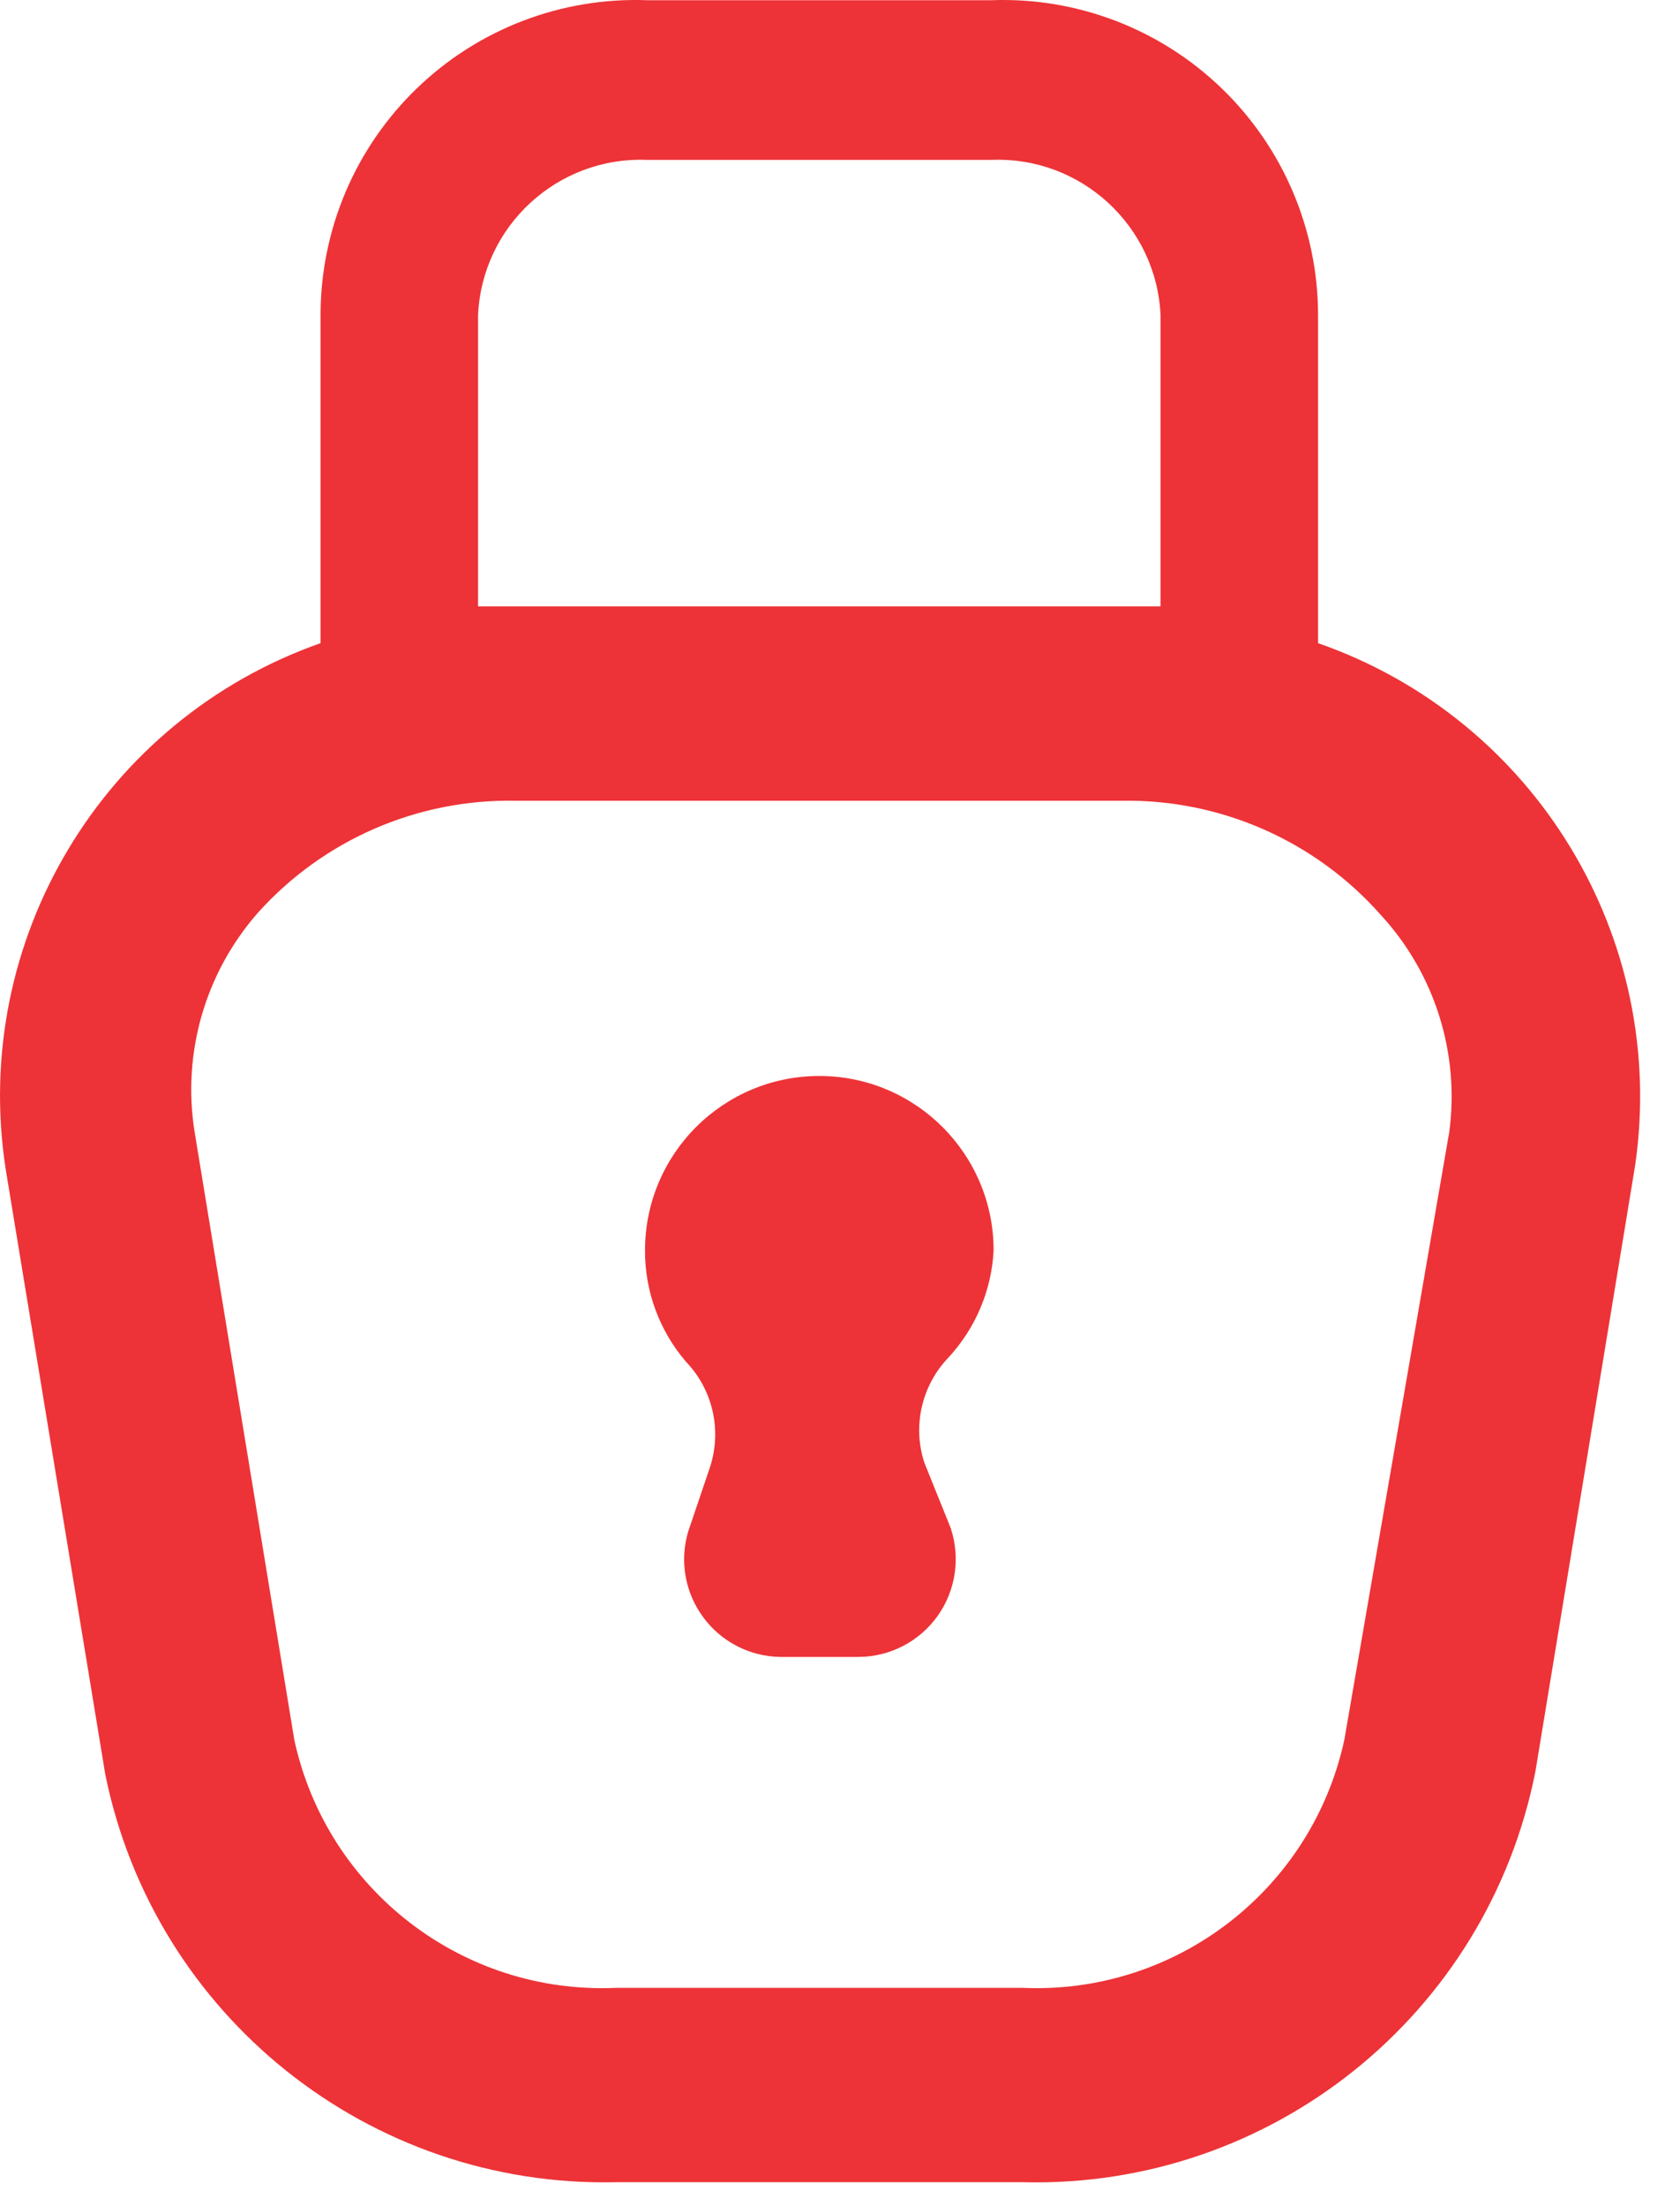 <svg width="16" height="21" viewBox="0 0 16 21" fill="none" xmlns="http://www.w3.org/2000/svg">
<g clip-path="url(#clip0_150_2)">
<path d="M9.463 11.902C9.463 10.985 8.719 10.242 7.803 10.242C6.886 10.242 6.143 10.985 6.143 11.902C6.141 12.291 6.28 12.667 6.533 12.962C6.788 13.227 6.876 13.612 6.763 13.962L6.553 14.582C6.471 14.861 6.525 15.162 6.698 15.395C6.87 15.629 7.142 15.768 7.433 15.772H8.173C8.473 15.772 8.754 15.627 8.929 15.383C9.103 15.139 9.149 14.826 9.053 14.542L8.803 13.922C8.689 13.572 8.778 13.188 9.033 12.922C9.291 12.643 9.444 12.282 9.463 11.902Z" fill="#ED3337"/>
<path fill-rule="evenodd" clip-rule="evenodd" d="M12.553 6.122V3.002C12.553 2.187 12.222 1.407 11.635 0.841C11.049 0.275 10.257 -0.028 9.443 0.002H6.163C5.348 -0.028 4.556 0.275 3.97 0.841C3.383 1.407 3.052 2.187 3.053 3.002V6.122C0.981 6.851 -0.279 8.951 0.053 11.122L1.003 16.892C1.471 19.19 3.518 20.824 5.863 20.772H9.743C12.104 20.831 14.165 19.18 14.623 16.862L15.573 11.092C15.886 8.926 14.62 6.842 12.553 6.122ZM4.553 3.002C4.59 2.15 5.31 1.488 6.163 1.522H9.443C10.295 1.488 11.015 2.15 11.053 3.002V5.772H4.553V3.002ZM12.803 16.562L13.803 10.772C13.902 10.023 13.664 9.268 13.153 8.712C12.531 8.007 11.632 7.609 10.693 7.622H4.913C3.976 7.604 3.078 7.994 2.453 8.692C1.954 9.262 1.734 10.024 1.853 10.772L2.803 16.562C3.113 17.988 4.404 18.985 5.863 18.922H9.743C11.201 18.985 12.493 17.988 12.803 16.562Z" fill="#ED3337"/>
</g>
<defs>
<clipPath id="clip0_150_2">
<rect width="16" height="21" fill="white"/>
</clipPath>
</defs>
</svg>
